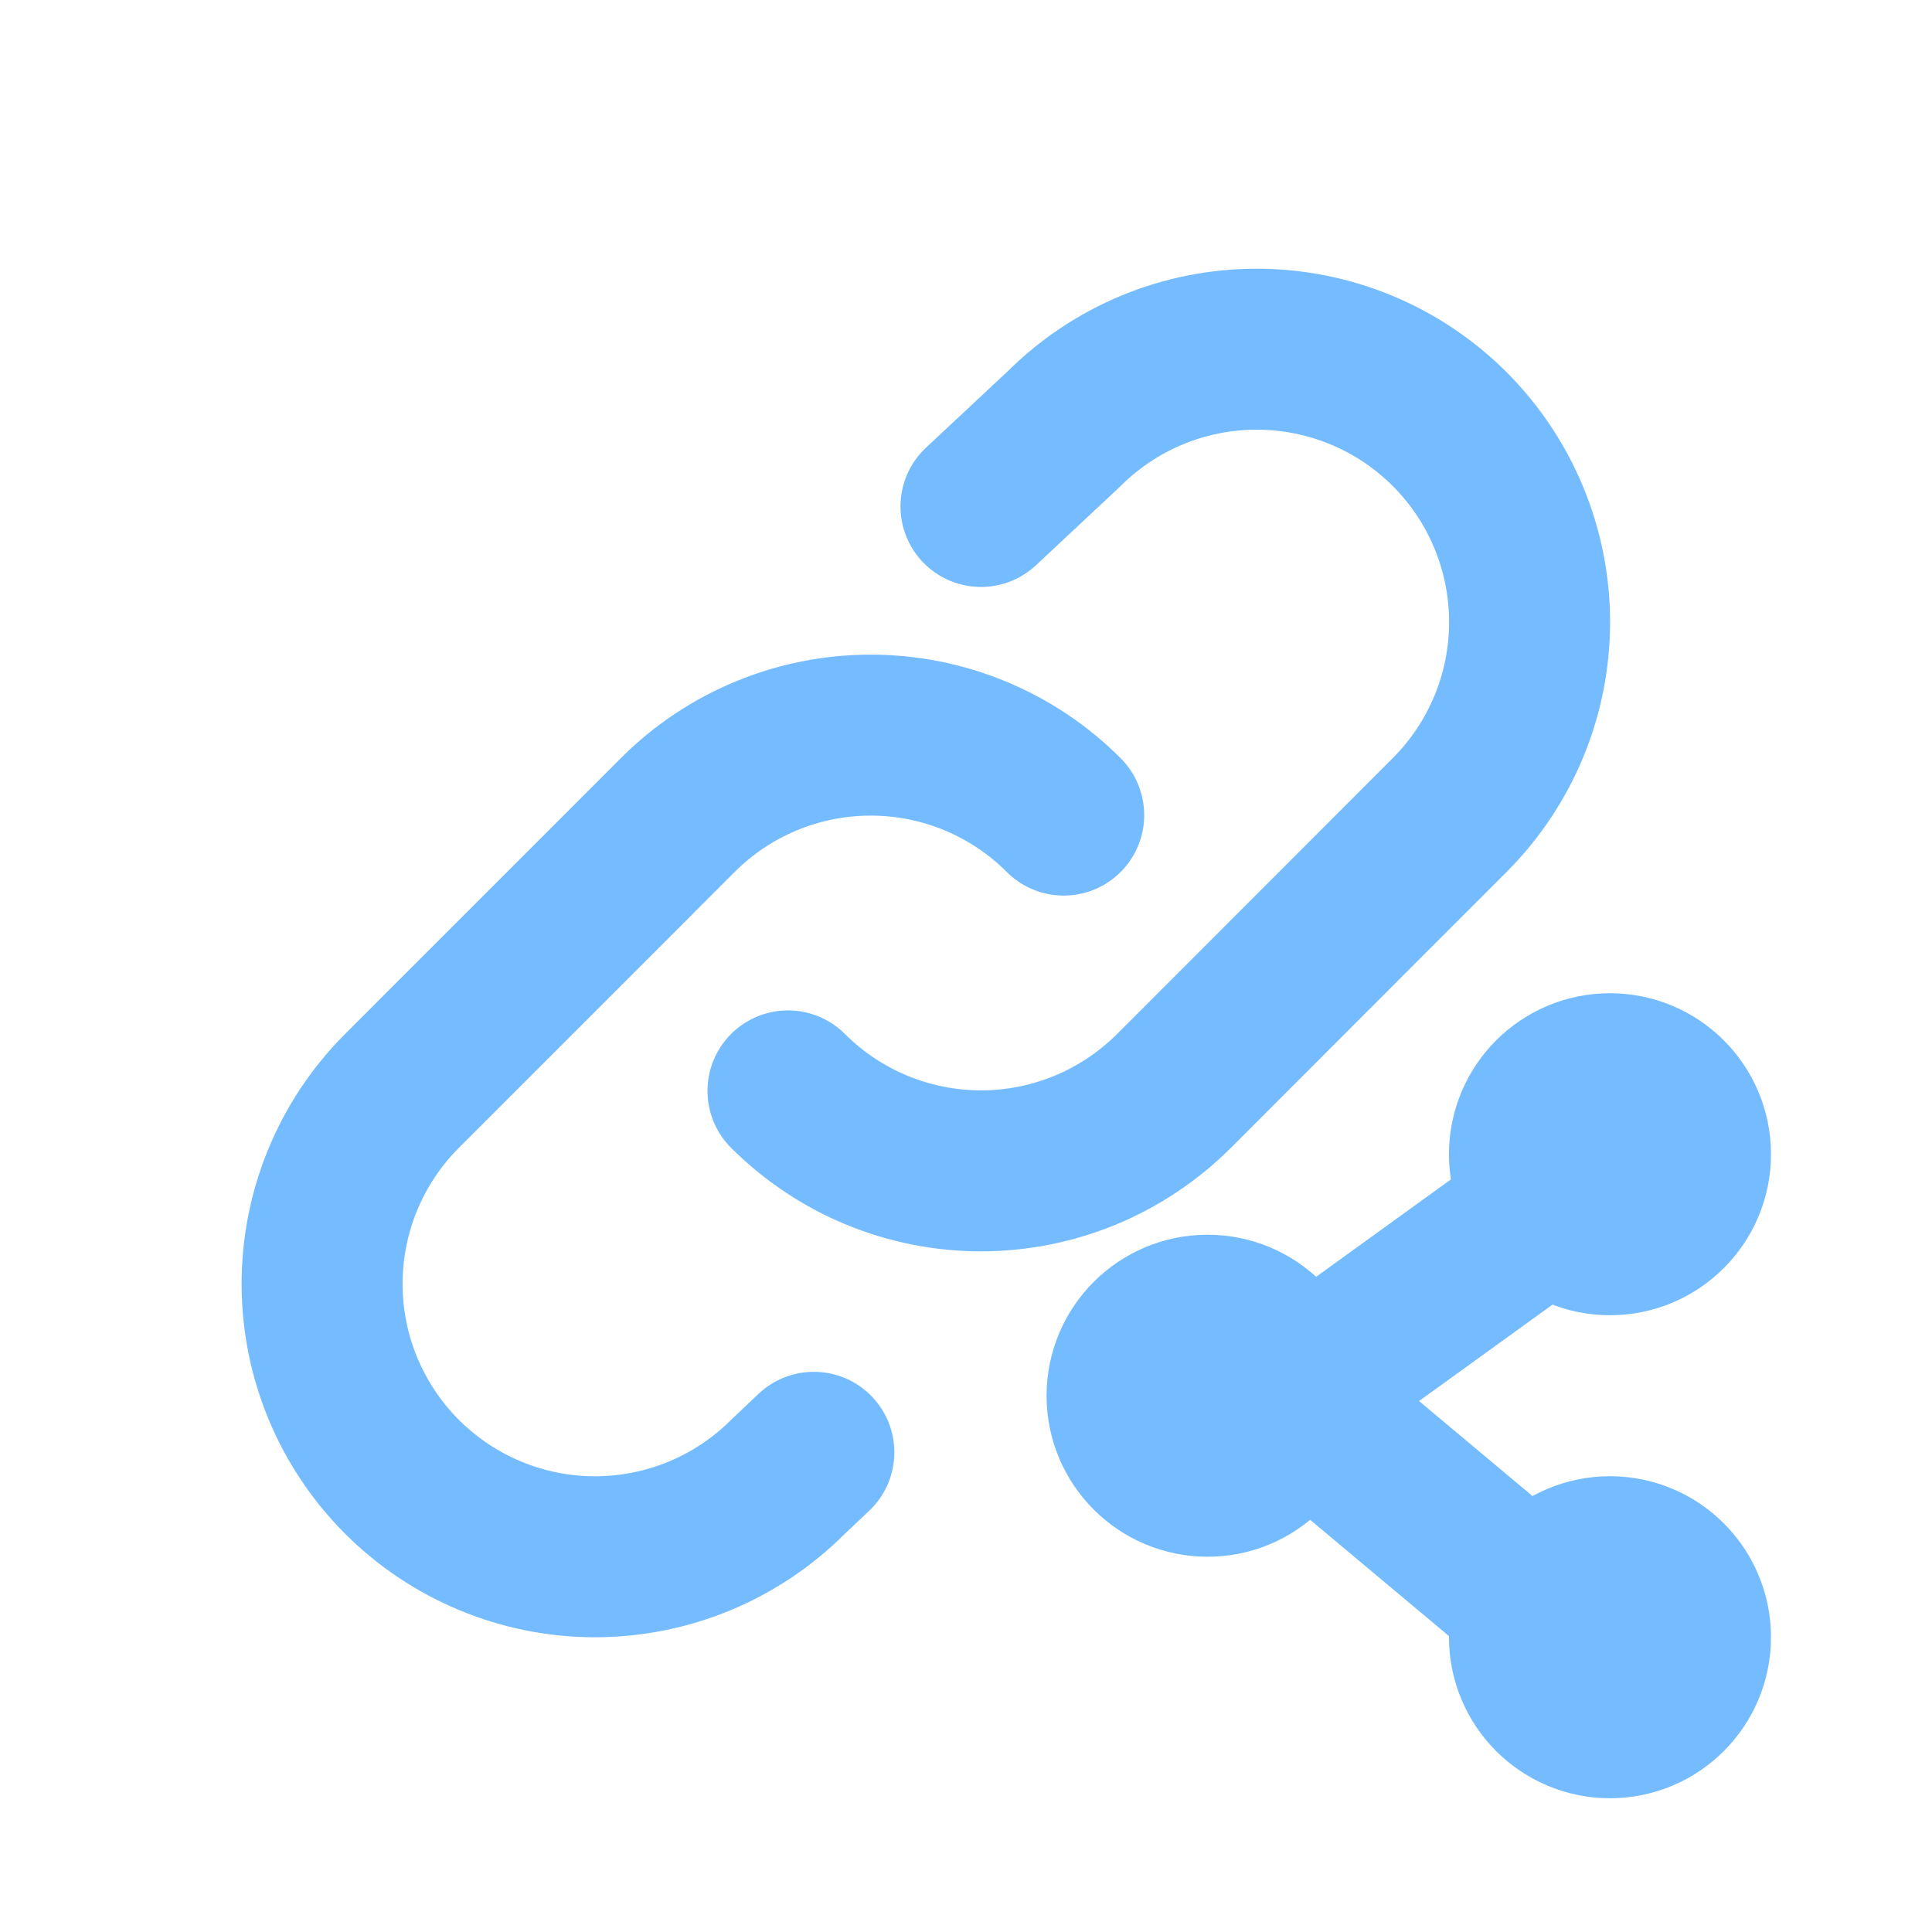 <svg width="28" height="28" viewBox="0 0 28 28" fill="none" xmlns="http://www.w3.org/2000/svg">
<path d="M15.416 11.813C15.049 11.445 14.613 11.154 14.133 10.955C13.653 10.756 13.139 10.654 12.619 10.654C12.1 10.654 11.585 10.756 11.105 10.955C10.625 11.154 10.189 11.445 9.822 11.813L5.826 15.81C5.084 16.552 4.668 17.558 4.668 18.607C4.668 19.656 5.085 20.662 5.827 21.404C6.569 22.145 7.575 22.562 8.624 22.562C9.673 22.561 10.679 22.145 11.42 21.403L11.795 21.048M11.42 15.81C11.788 16.177 12.224 16.469 12.704 16.668C13.184 16.866 13.698 16.969 14.217 16.969C14.737 16.969 15.251 16.866 15.731 16.668C16.211 16.469 16.647 16.177 17.015 15.81L21.009 11.813C21.751 11.071 22.168 10.065 22.168 9.016C22.168 7.967 21.751 6.961 21.01 6.219C20.268 5.477 19.262 5.061 18.213 5.061C17.164 5.06 16.158 5.477 15.416 6.219L14.217 7.34M22.836 23.728L18.668 20.237L22.836 17.226" stroke="#74BCFF" stroke-width="2.333" stroke-linecap="round" stroke-linejoin="round"/>
<circle cx="1.167" cy="1.167" r="1.167" transform="matrix(1 0 0 -1 16.334 21.395)" stroke="#74BCFF" stroke-width="2.333" stroke-linecap="round" stroke-linejoin="round"/>
<circle cx="1.167" cy="1.167" r="1.167" transform="matrix(1 0 0 -1 22.166 17.895)" stroke="#74BCFF" stroke-width="2.333" stroke-linecap="round" stroke-linejoin="round"/>
<circle cx="1.167" cy="1.167" r="1.167" transform="matrix(1 0 0 -1 22.166 24.895)" stroke="#74BCFF" stroke-width="2.333" stroke-linecap="round" stroke-linejoin="round"/>
</svg>
